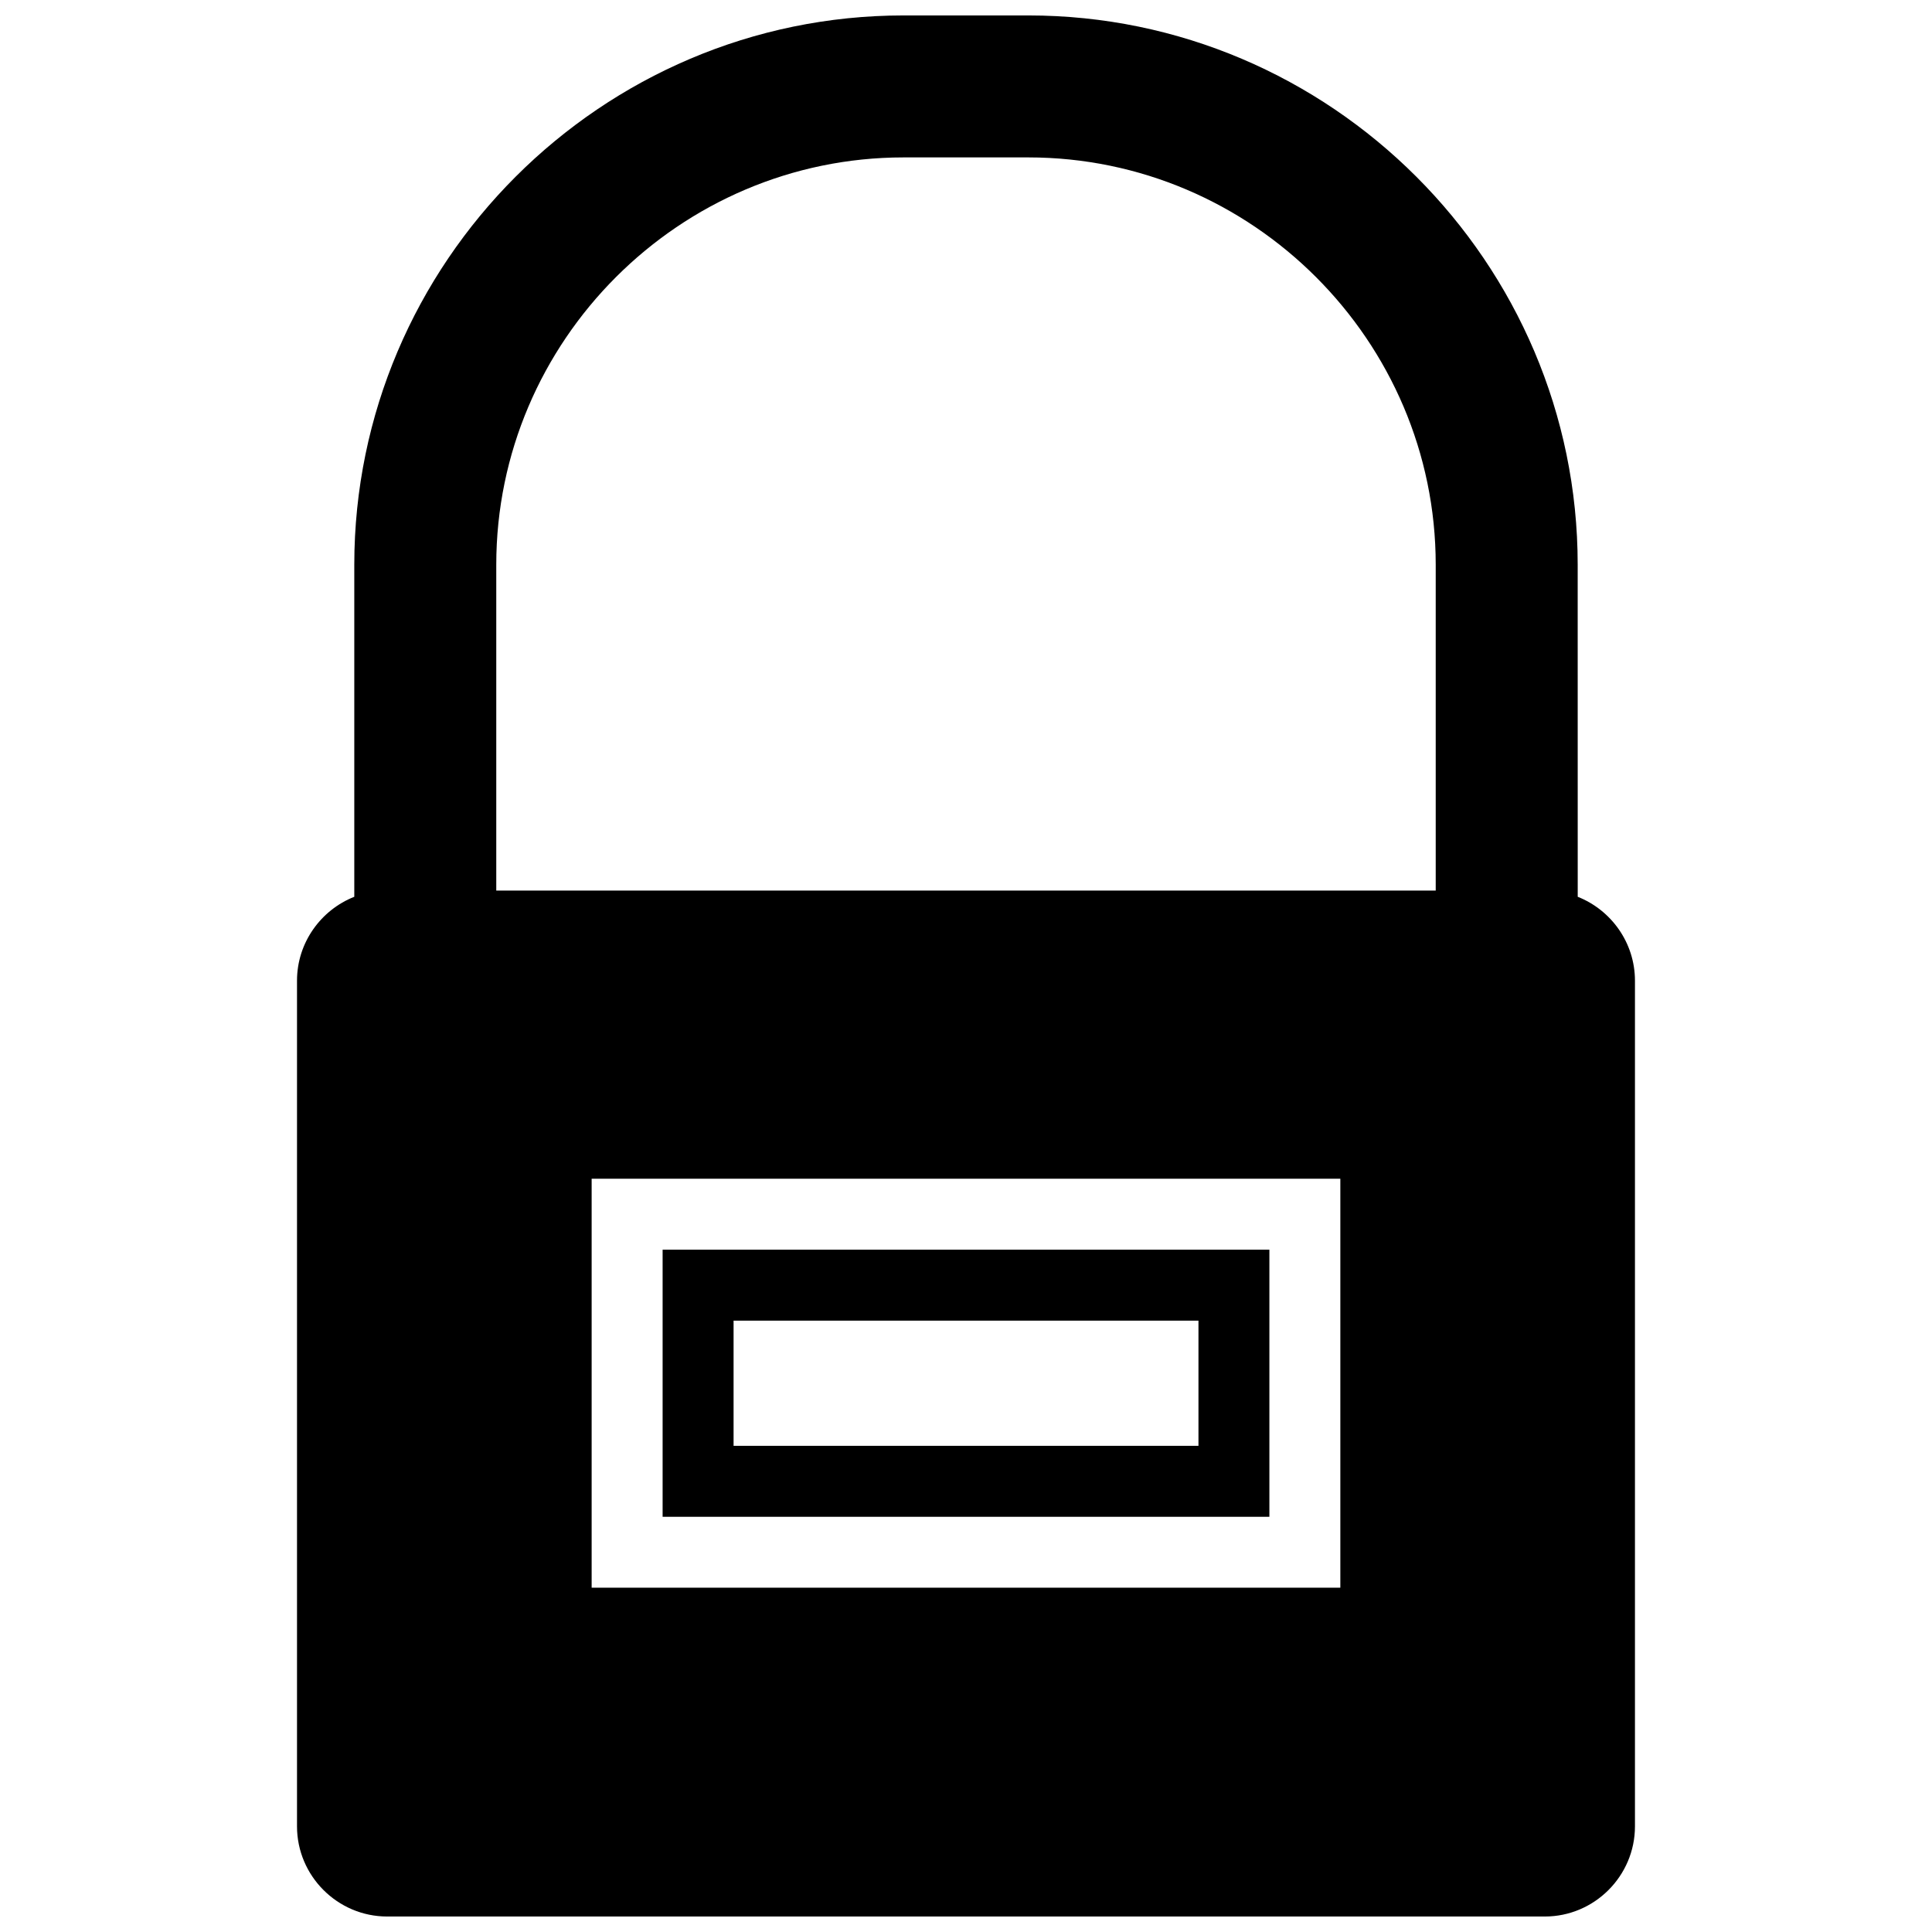 <?xml version="1.0" encoding="UTF-8"?>
<!-- Uploaded to: SVG Repo, www.svgrepo.com, Generator: SVG Repo Mixer Tools -->
<svg width="800px" height="800px" version="1.1" viewBox="144 144 512 512" xmlns="http://www.w3.org/2000/svg">
 <defs>
  <clipPath id="a">
   <path d="m222 148.09h356v503.81h-356z"/>
  </clipPath>
 </defs>
 <g clip-path="url(#a)">
  <path d="m275.52 380.01h248.96v-86.344c0-59.348-48.602-107.95-107.95-107.95h-33.074c-59.34 0-107.94 48.602-107.94 107.95v86.344zm25.273 76.359h198.41v108.39h-198.41zm261.32-74.711c8.859 3.504 15.168 12.168 15.168 22.23v224.12c0 13.141-10.746 23.887-23.883 23.887h-306.8c-13.133 0-23.887-10.746-23.887-23.887v-224.12c0-10.066 6.32-18.73 15.18-22.23v-87.996c0-80.102 65.473-145.57 145.57-145.57h33.074c80.102 0 145.57 65.473 145.57 145.57z" fill-rule="evenodd"/>
 </g>
 <path d="m319.6 475.18v70.785h160.8v-70.785zm18.805 18.805v33.176h123.2v-33.176z" fill-rule="evenodd"/>
</svg>